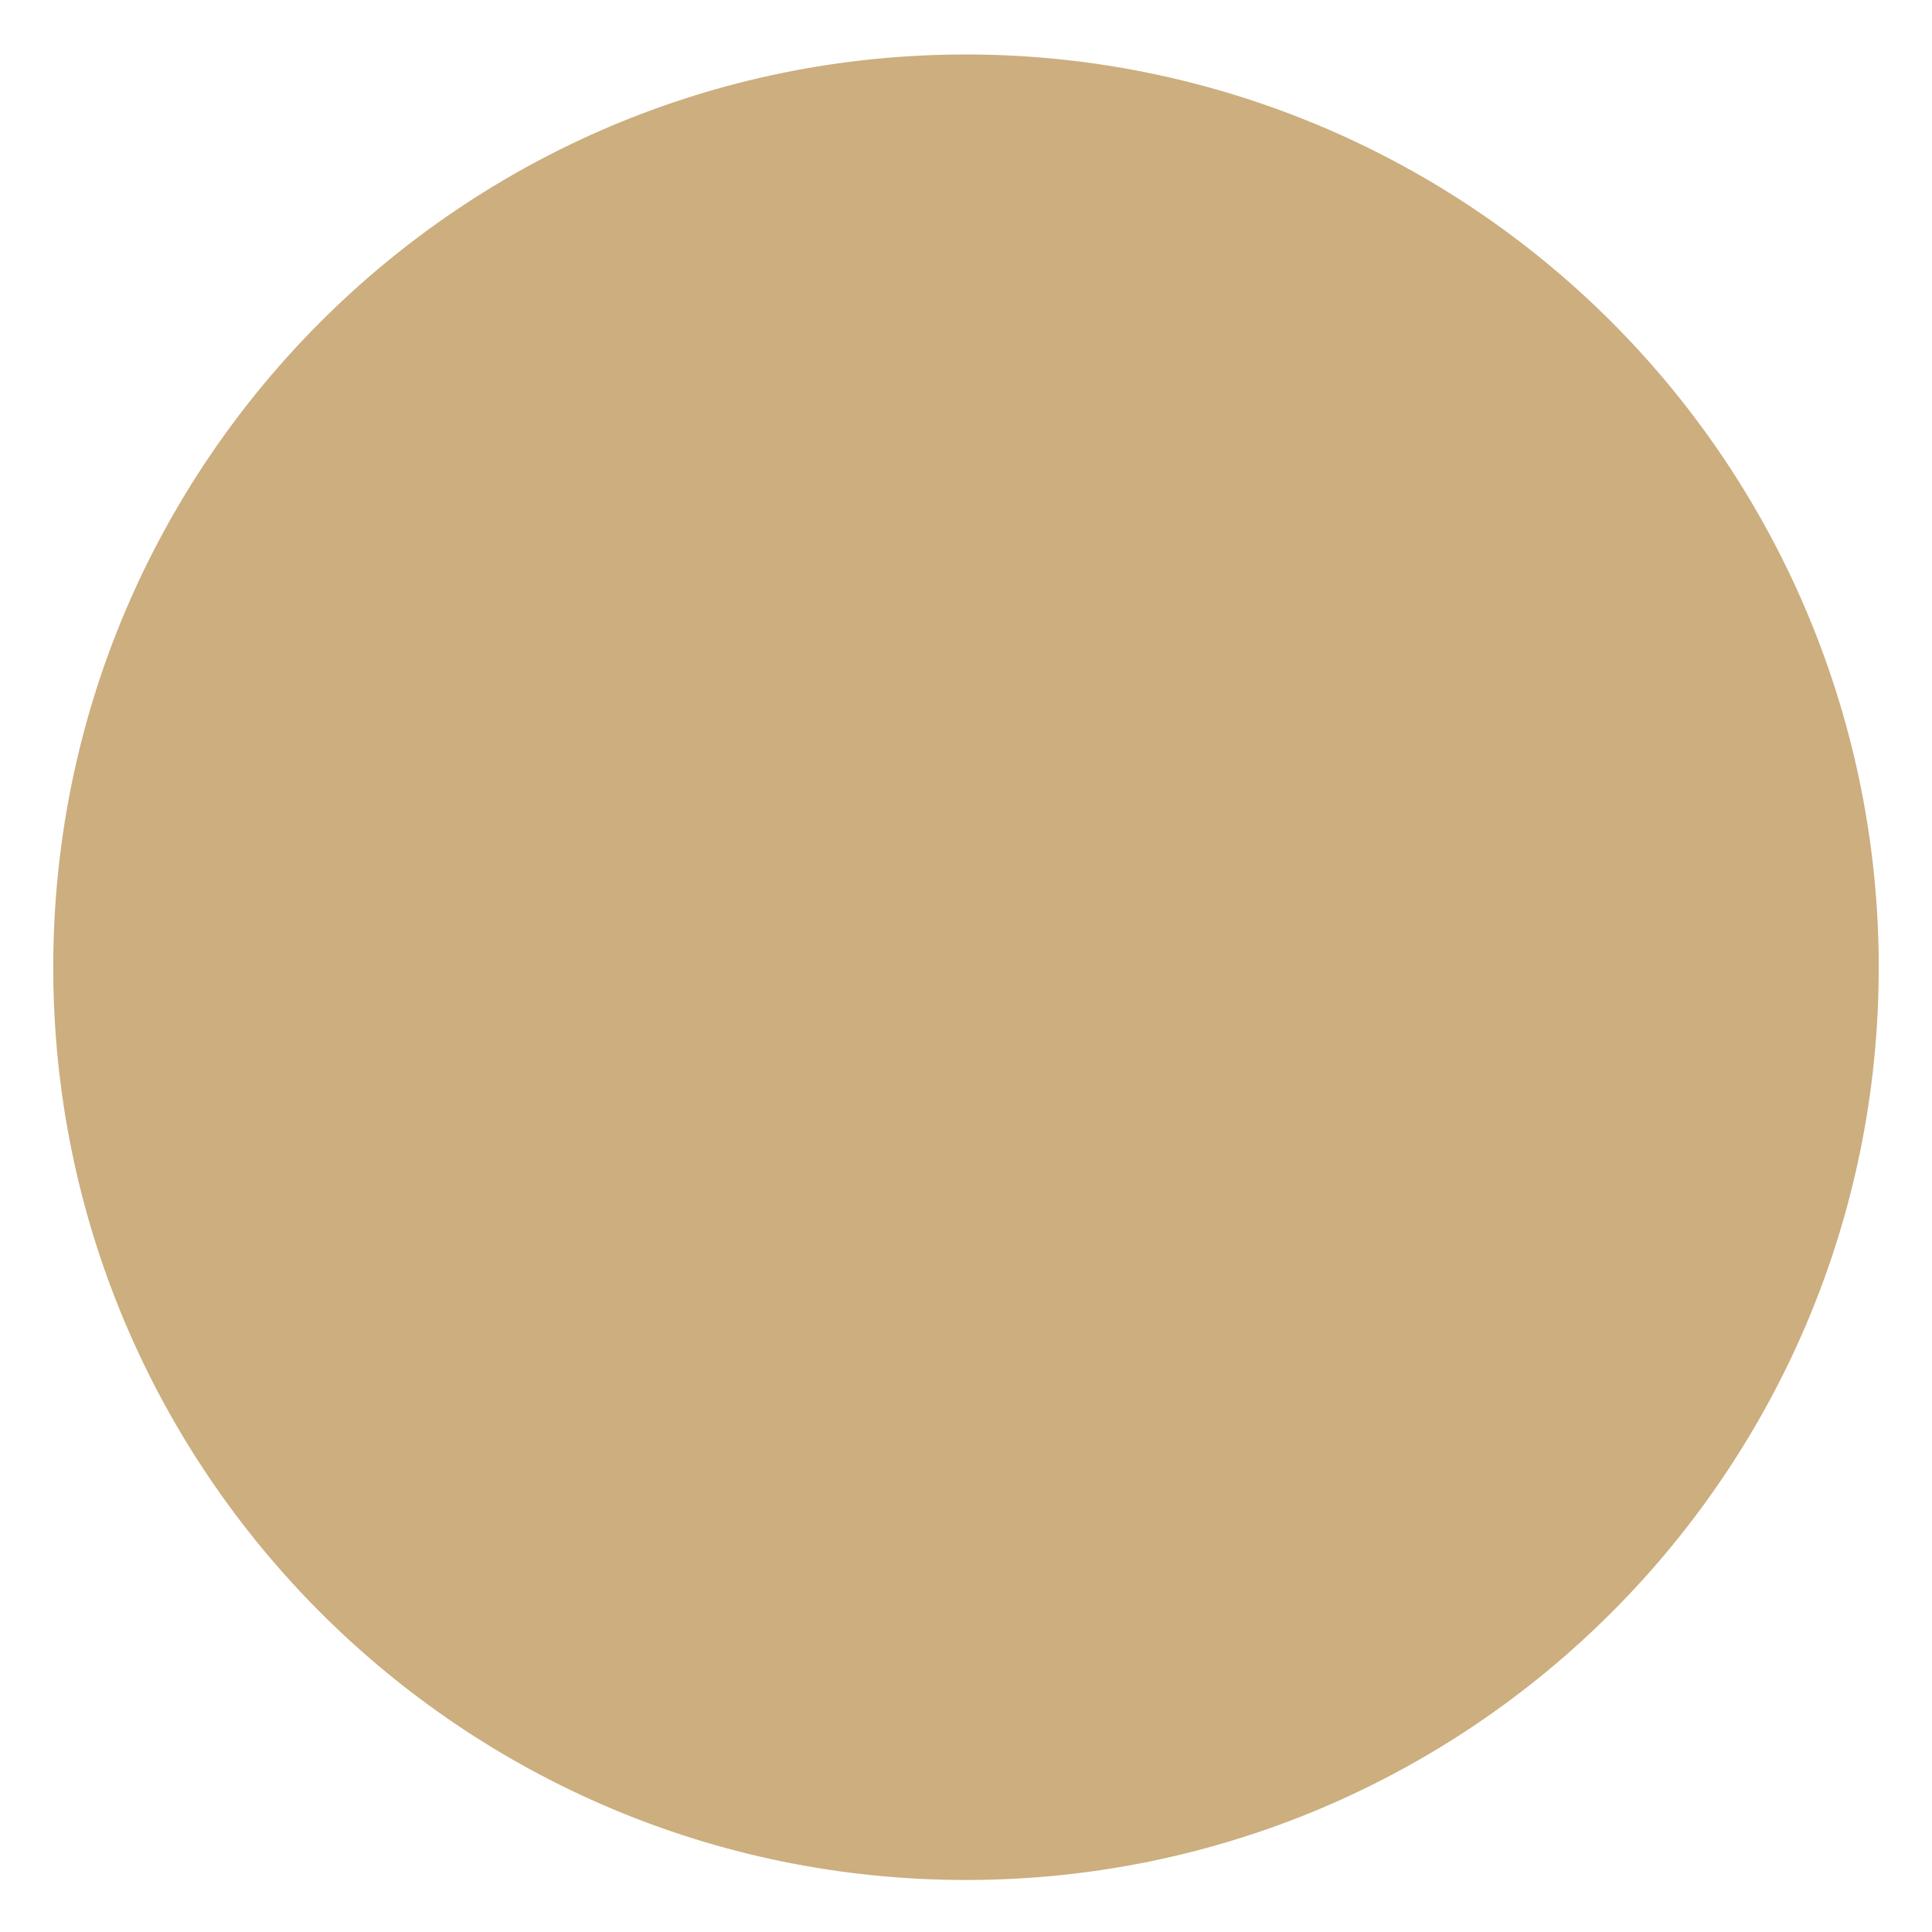 <?xml version="1.0" encoding="UTF-8"?>
<svg id="Layer_1" data-name="Layer 1" xmlns="http://www.w3.org/2000/svg" viewBox="0 0 96 96">
  <defs>
    <style>
      .cls-1 {
        fill: #ccae7f;
        fill-rule: evenodd;
      }
    </style>
  </defs>
  <path class="cls-1" d="M2.646,48.061h0C2.646,23.013,22.951,2.707,48,2.707c12.029,0,23.565,4.778,32.07,13.284,8.506,8.506,13.284,20.042,13.284,32.07,0,25.049-20.306,45.354-45.354,45.354S2.646,73.11,2.646,48.061Z"/>
</svg>